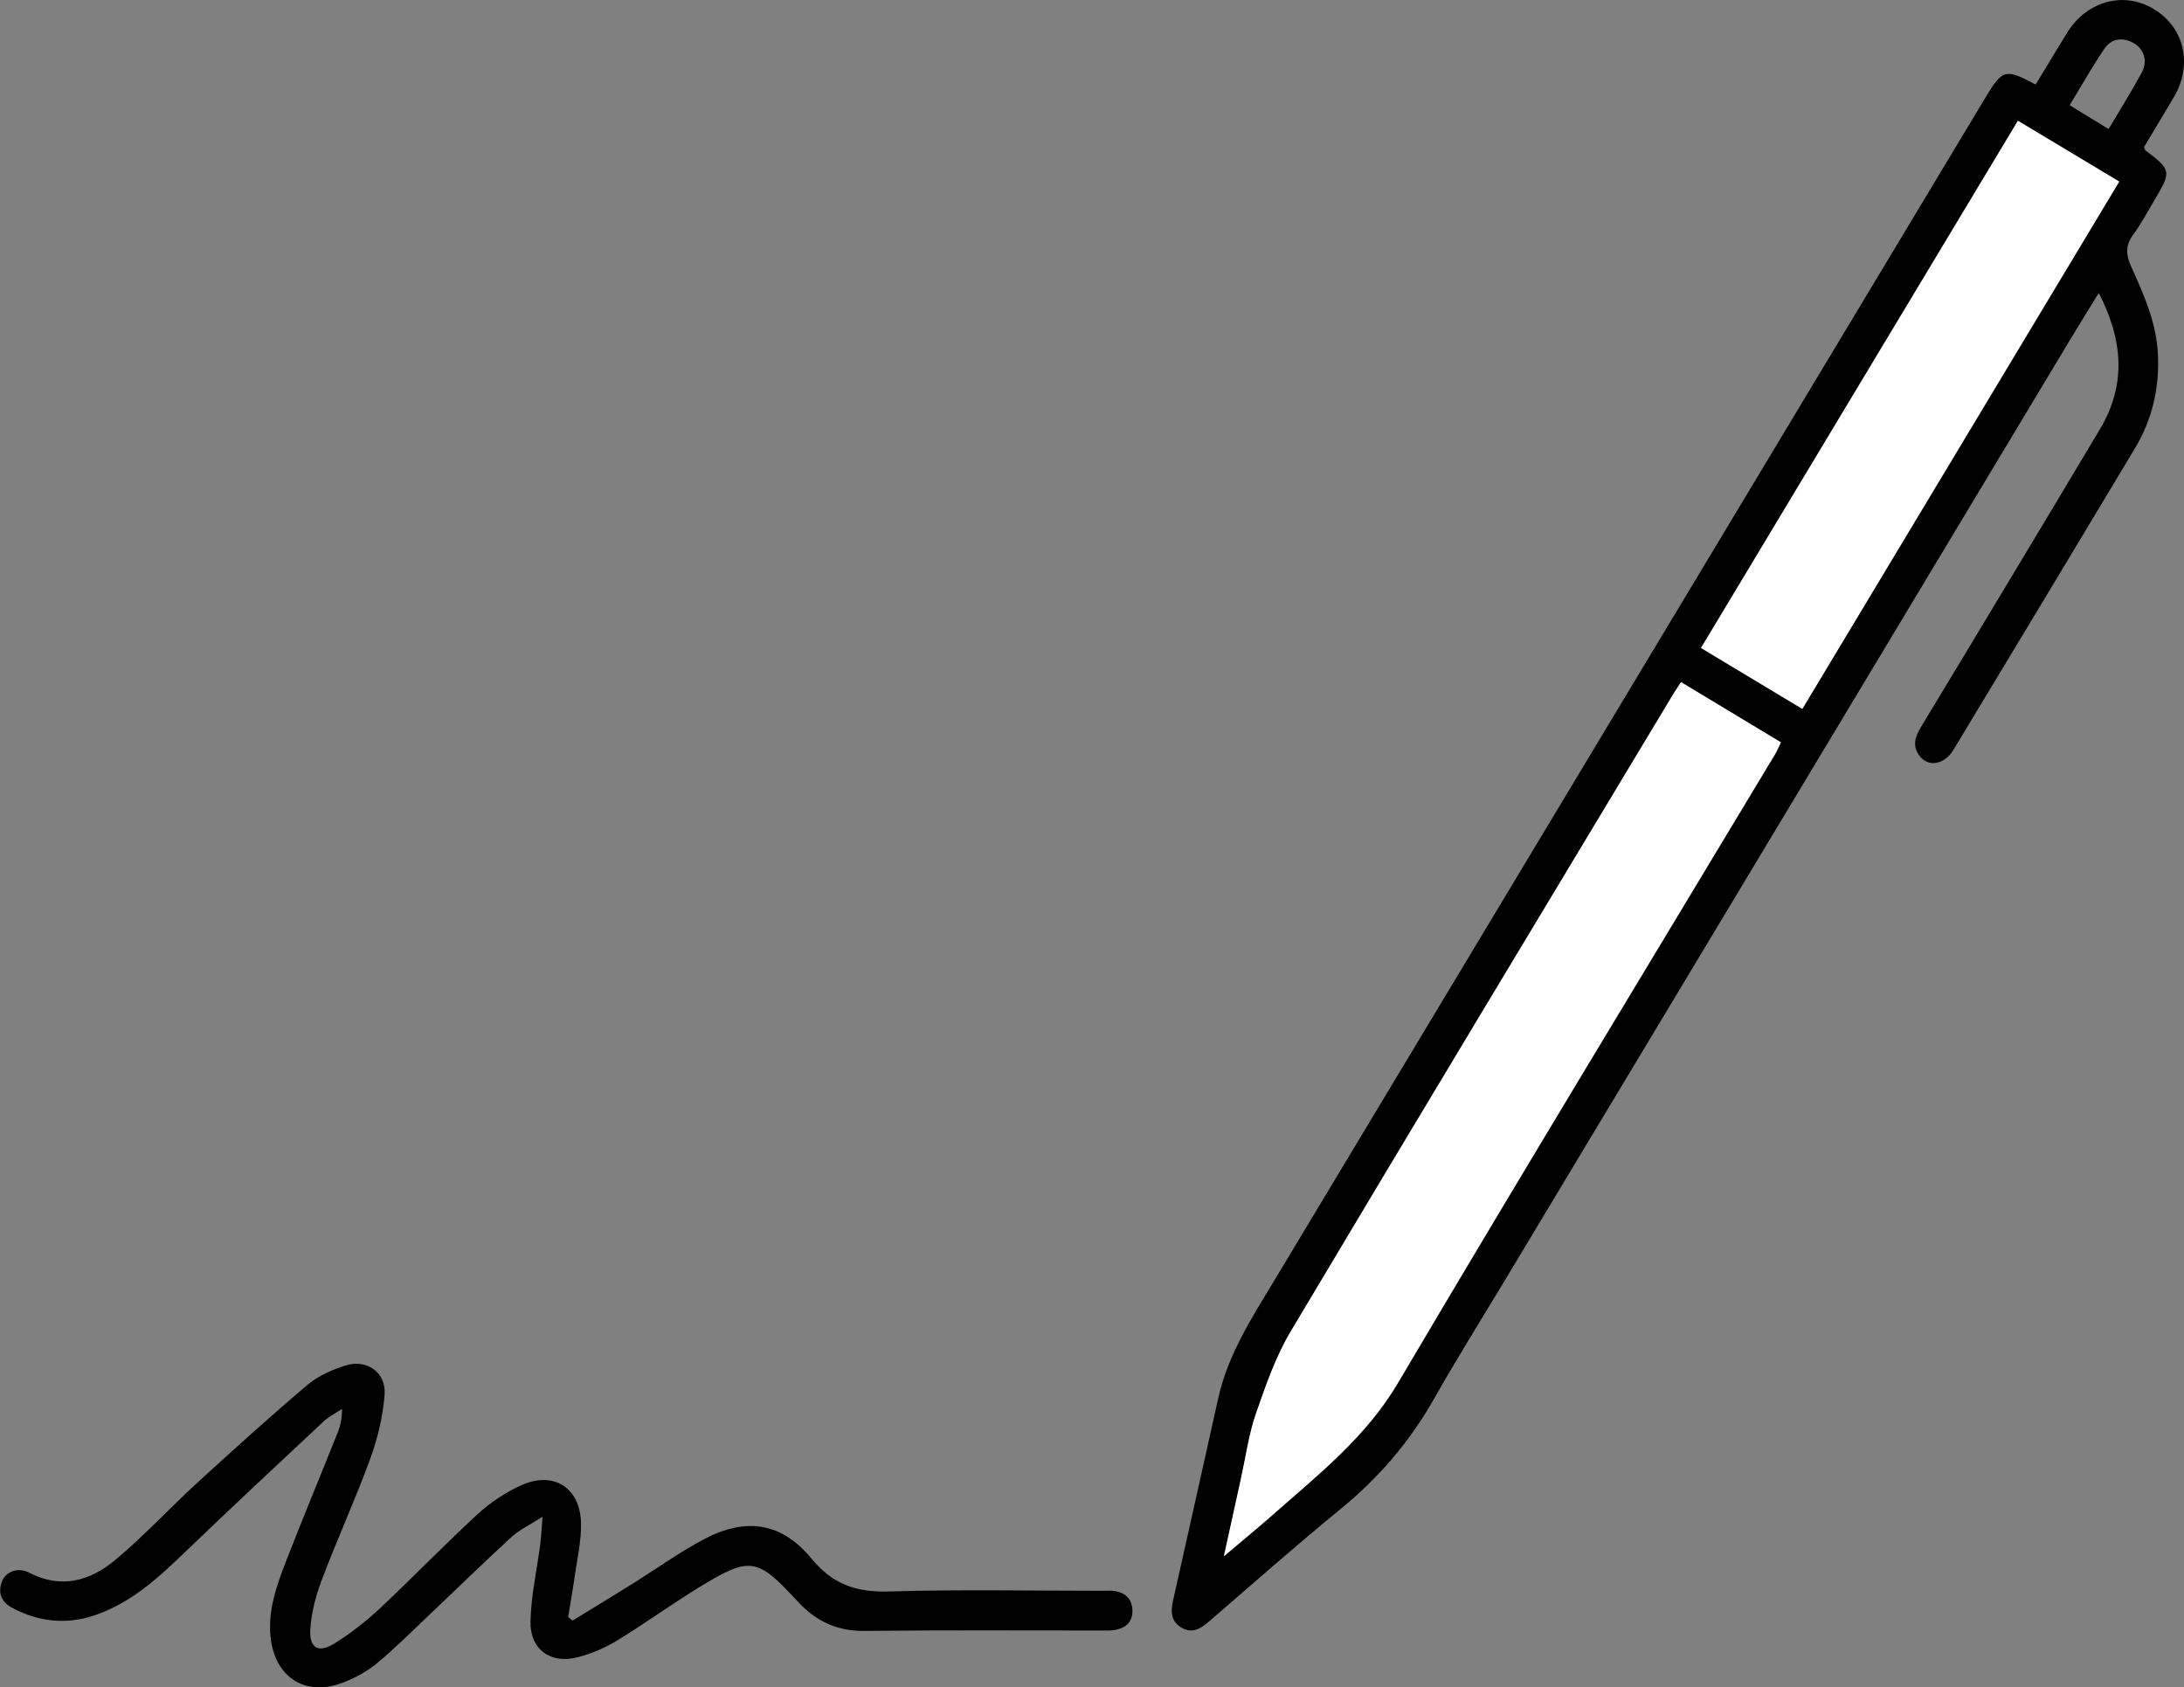<?xml version="1.0" encoding="UTF-8"?>
<svg id="Layer_1" data-name="Layer 1" xmlns="http://www.w3.org/2000/svg" viewBox="0 0 288.76 223.04">
  <rect x="0" y="0" width="288.76" height="223.04" fill="#808080" stroke="none"/>
  <defs>
    <style>
      .cls-1 {
        fill: #fff;
      }
    </style>
  </defs>
  <path d="M269.15,11.17c1.41-2.32,2.76-4.57,4.13-6.8,2.61-4.25,7.53-5.59,11.53-3.15,4.04,2.47,5.13,7.39,2.58,11.67-1.31,2.2-2.63,4.41-3.91,6.55,.09,.22,.1,.38,.18,.44,3.41,2.57,3.46,2.77,1.23,6.51-.93,1.56-1.78,3.19-2.86,4.65-1.04,1.41-.95,2.67-.27,4.17,1.65,3.66,3.31,7.34,3.54,11.44,.26,4.51-.71,8.76-3.03,12.63-7.97,13.3-15.98,26.57-23.99,39.85-1.28,2.12-3.58,2.36-4.68,.52-.81-1.34-.22-2.52,.48-3.69,3.83-6.34,7.66-12.68,11.47-19.03,4.04-6.73,8.09-13.45,12.1-20.19,3.51-5.89,3.05-11.8-.16-18-1.32,2.14-2.53,4.09-3.71,6.05-25.06,41.69-50.12,83.39-75.18,125.09-3.01,5-6.11,9.95-8.98,15.03-3.2,5.65-7.3,10.45-12.33,14.56-5.93,4.85-11.67,9.93-17.47,14.93-1.13,.98-2.28,1.65-3.72,.72-1.33-.86-1.31-2.13-1-3.52,2.01-8.93,3.99-17.88,5.99-26.81,1.27-5.68,4.38-10.5,7.33-15.39,18.93-31.47,37.84-62.94,56.76-94.41,12.48-20.77,24.96-41.53,37.45-62.29,2.13-3.53,2.56-3.64,6.5-1.53Zm-46.88,79.02c-.47,.73-.82,1.24-1.14,1.78-16.85,28.01-33.74,56-50.47,84.08-1.99,3.35-3.31,7.14-4.59,10.85-.94,2.71-1.33,5.61-1.95,8.43-.73,3.29-1.44,6.57-2.29,10.43,2.43-2.06,4.45-3.71,6.41-5.44,6.04-5.34,12.34-10.26,16.61-17.49,16.43-27.83,33.22-55.44,49.87-83.14,.27-.46,.48-.96,.75-1.53-4.44-2.68-8.73-5.26-13.19-7.95Zm16.03,3.53c14.02-23.32,27.91-46.43,41.9-69.72-4.51-2.71-8.89-5.33-13.39-8.04-14.03,23.34-27.94,46.48-41.9,69.7,4.56,2.74,8.85,5.32,13.39,8.05Zm40.49-76.66c1.56-2.63,3.06-5.01,4.39-7.48,.82-1.51,.28-3.16-1.12-3.91-1.46-.79-2.92-.58-3.84,.79-1.6,2.37-3.01,4.87-4.58,7.45,1.74,1.06,3.32,2.03,5.15,3.15Z"/>
  <path d="M75.72,214.25c2.59-1.59,5.19-3.17,7.78-4.78,3.19-1.99,6.26-4.21,9.58-5.97,5.51-2.92,10.26-2.24,14.2,2.55,2.83,3.44,5.96,4.49,10.27,4.36,9.41-.29,18.84-.09,28.27-.09,.57,0,1.15-.06,1.69,.05,1.3,.26,2.13,1.02,2.21,2.42,.08,1.41-.65,2.29-1.94,2.63-.71,.19-1.49,.15-2.24,.15-10.43,0-20.86-.06-31.28,.05-3.62,.04-6.4-1.3-8.79-3.89-5.42-5.88-6.3-6.01-13.2-1.77-3.63,2.24-7.1,4.75-10.74,6.97-1.58,.96-3.37,1.71-5.17,2.18-3.55,.92-6.3-1.04-6.22-4.72,.07-3.42,.85-6.82,1.29-10.23,.13-.98,.17-1.97,.3-3.63-1.68,1.08-3.04,1.71-4.09,2.67-3.75,3.43-7.38,6.99-11.08,10.49-2.23,2.11-4.4,4.3-6.77,6.25-1.33,1.09-2.94,1.95-4.56,2.56-4.94,1.84-8.92-.81-9.46-6.09-.35-3.51,.78-6.71,2-9.87,2.22-5.73,4.59-11.41,6.87-17.12,.37-.92,.59-1.89,.58-3.15-.83,.56-1.76,1.02-2.48,1.7-6.19,5.78-12.38,11.56-18.48,17.43-3.51,3.38-7.08,6.6-11.81,8.18-3.71,1.24-7.3,.84-10.75-.96-1.42-.74-2.02-1.89-1.48-3.43,.48-1.38,2.11-2.06,3.63-1.27,4.24,2.2,8.07,1.09,11.37-1.66,3.8-3.17,7.17-6.83,10.82-10.18,4.81-4.4,9.65-8.78,14.63-13,1.39-1.18,3.22-1.97,4.98-2.54,2.84-.91,5.43,.91,5.2,3.87-.22,2.83-.9,5.7-1.87,8.38-1.98,5.42-4.39,10.68-6.43,16.08-.79,2.08-1.38,4.33-1.52,6.54-.15,2.49,1.06,3.19,3.16,1.89,2.17-1.33,4.21-2.95,6.08-4.69,4.35-4.08,8.49-8.39,12.88-12.42,1.68-1.55,3.69-2.88,5.77-3.82,4.27-1.93,7.8,.31,7.9,5,.05,2.35-.51,4.73-.84,7.08-.25,1.78-.57,3.55-.86,5.32,.21,.18,.42,.35,.63,.53Z"/>
  <path class="cls-1" d="M222.27,90.19c4.46,2.69,8.75,5.28,13.19,7.95-.28,.57-.48,1.07-.75,1.53-16.65,27.7-33.44,55.31-49.87,83.14-4.27,7.23-10.56,12.15-16.61,17.49-1.96,1.73-3.98,3.38-6.41,5.44,.84-3.85,1.56-7.14,2.29-10.43,.62-2.82,1.01-5.72,1.95-8.43,1.29-3.71,2.6-7.5,4.59-10.85,16.73-28.08,33.63-56.06,50.47-84.08,.32-.53,.67-1.05,1.14-1.78Z"/>
  <path class="cls-1" d="M238.29,93.72c-4.54-2.73-8.83-5.31-13.39-8.05,13.96-23.23,27.87-46.37,41.9-69.7,4.51,2.71,8.89,5.33,13.39,8.04-13.99,23.28-27.88,46.39-41.9,69.72Z"/>
</svg>